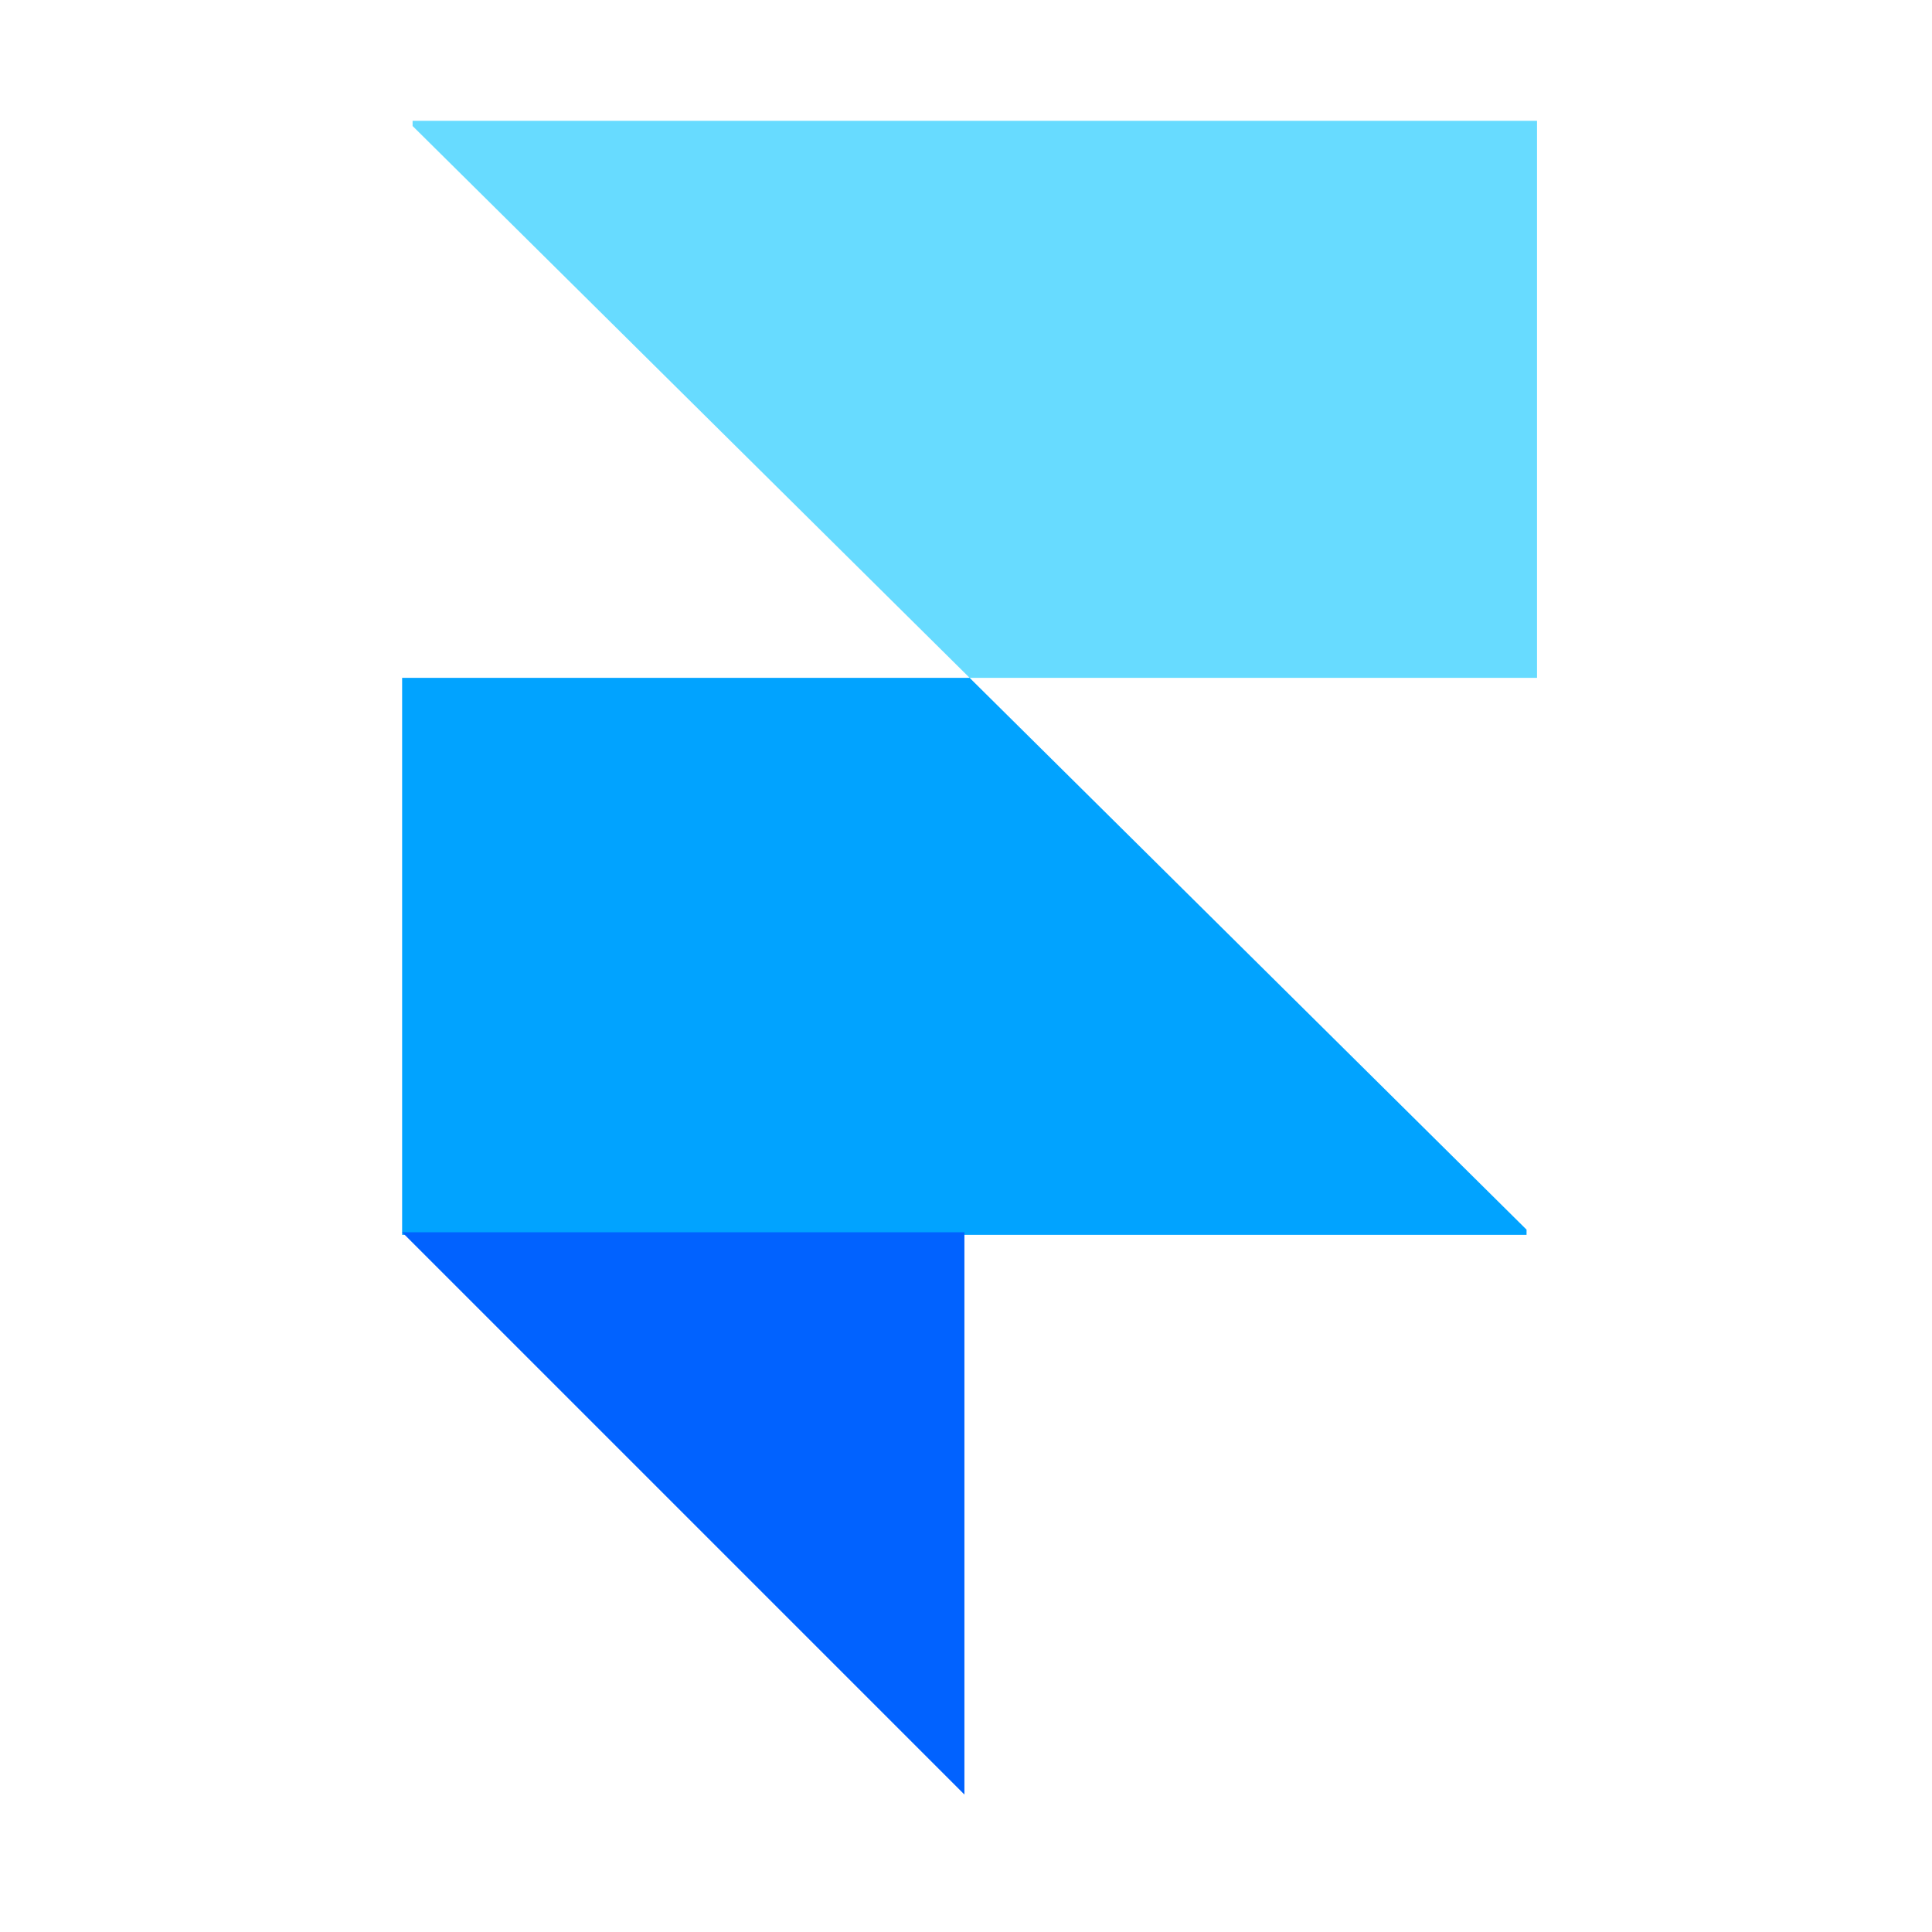 <svg xmlns="http://www.w3.org/2000/svg" xmlns:xlink="http://www.w3.org/1999/xlink" width="50" height="50" viewBox="0 0 50 50">
  <defs>
    <clipPath id="clip-framer">
      <rect width="50" height="50"/>
    </clipPath>
  </defs>
  <g id="framer" clip-path="url(#clip-framer)">
    <g id="framer-icon" transform="translate(0.107 3.126)">
      <path id="Path_2113" data-name="Path 2113" d="M25.116,14.416H39.8V0H10.7V.135Z" transform="translate(-0.129)" fill="#67dbff" fill-rule="evenodd"/>
      <path id="Path_2114" data-name="Path 2114" d="M24.987,21.3H10.3V35.716H39.4v-.135L24.987,21.3Z" transform="translate(0 -6.884)" fill="#01a3ff" fill-rule="evenodd"/>
      <path id="Path_2115" data-name="Path 2115" d="M10.3,42.5H24.852V57.052Z" transform="translate(0 -13.735)" fill="#0162ff" fill-rule="evenodd"/>
    </g>
  </g>
</svg>
